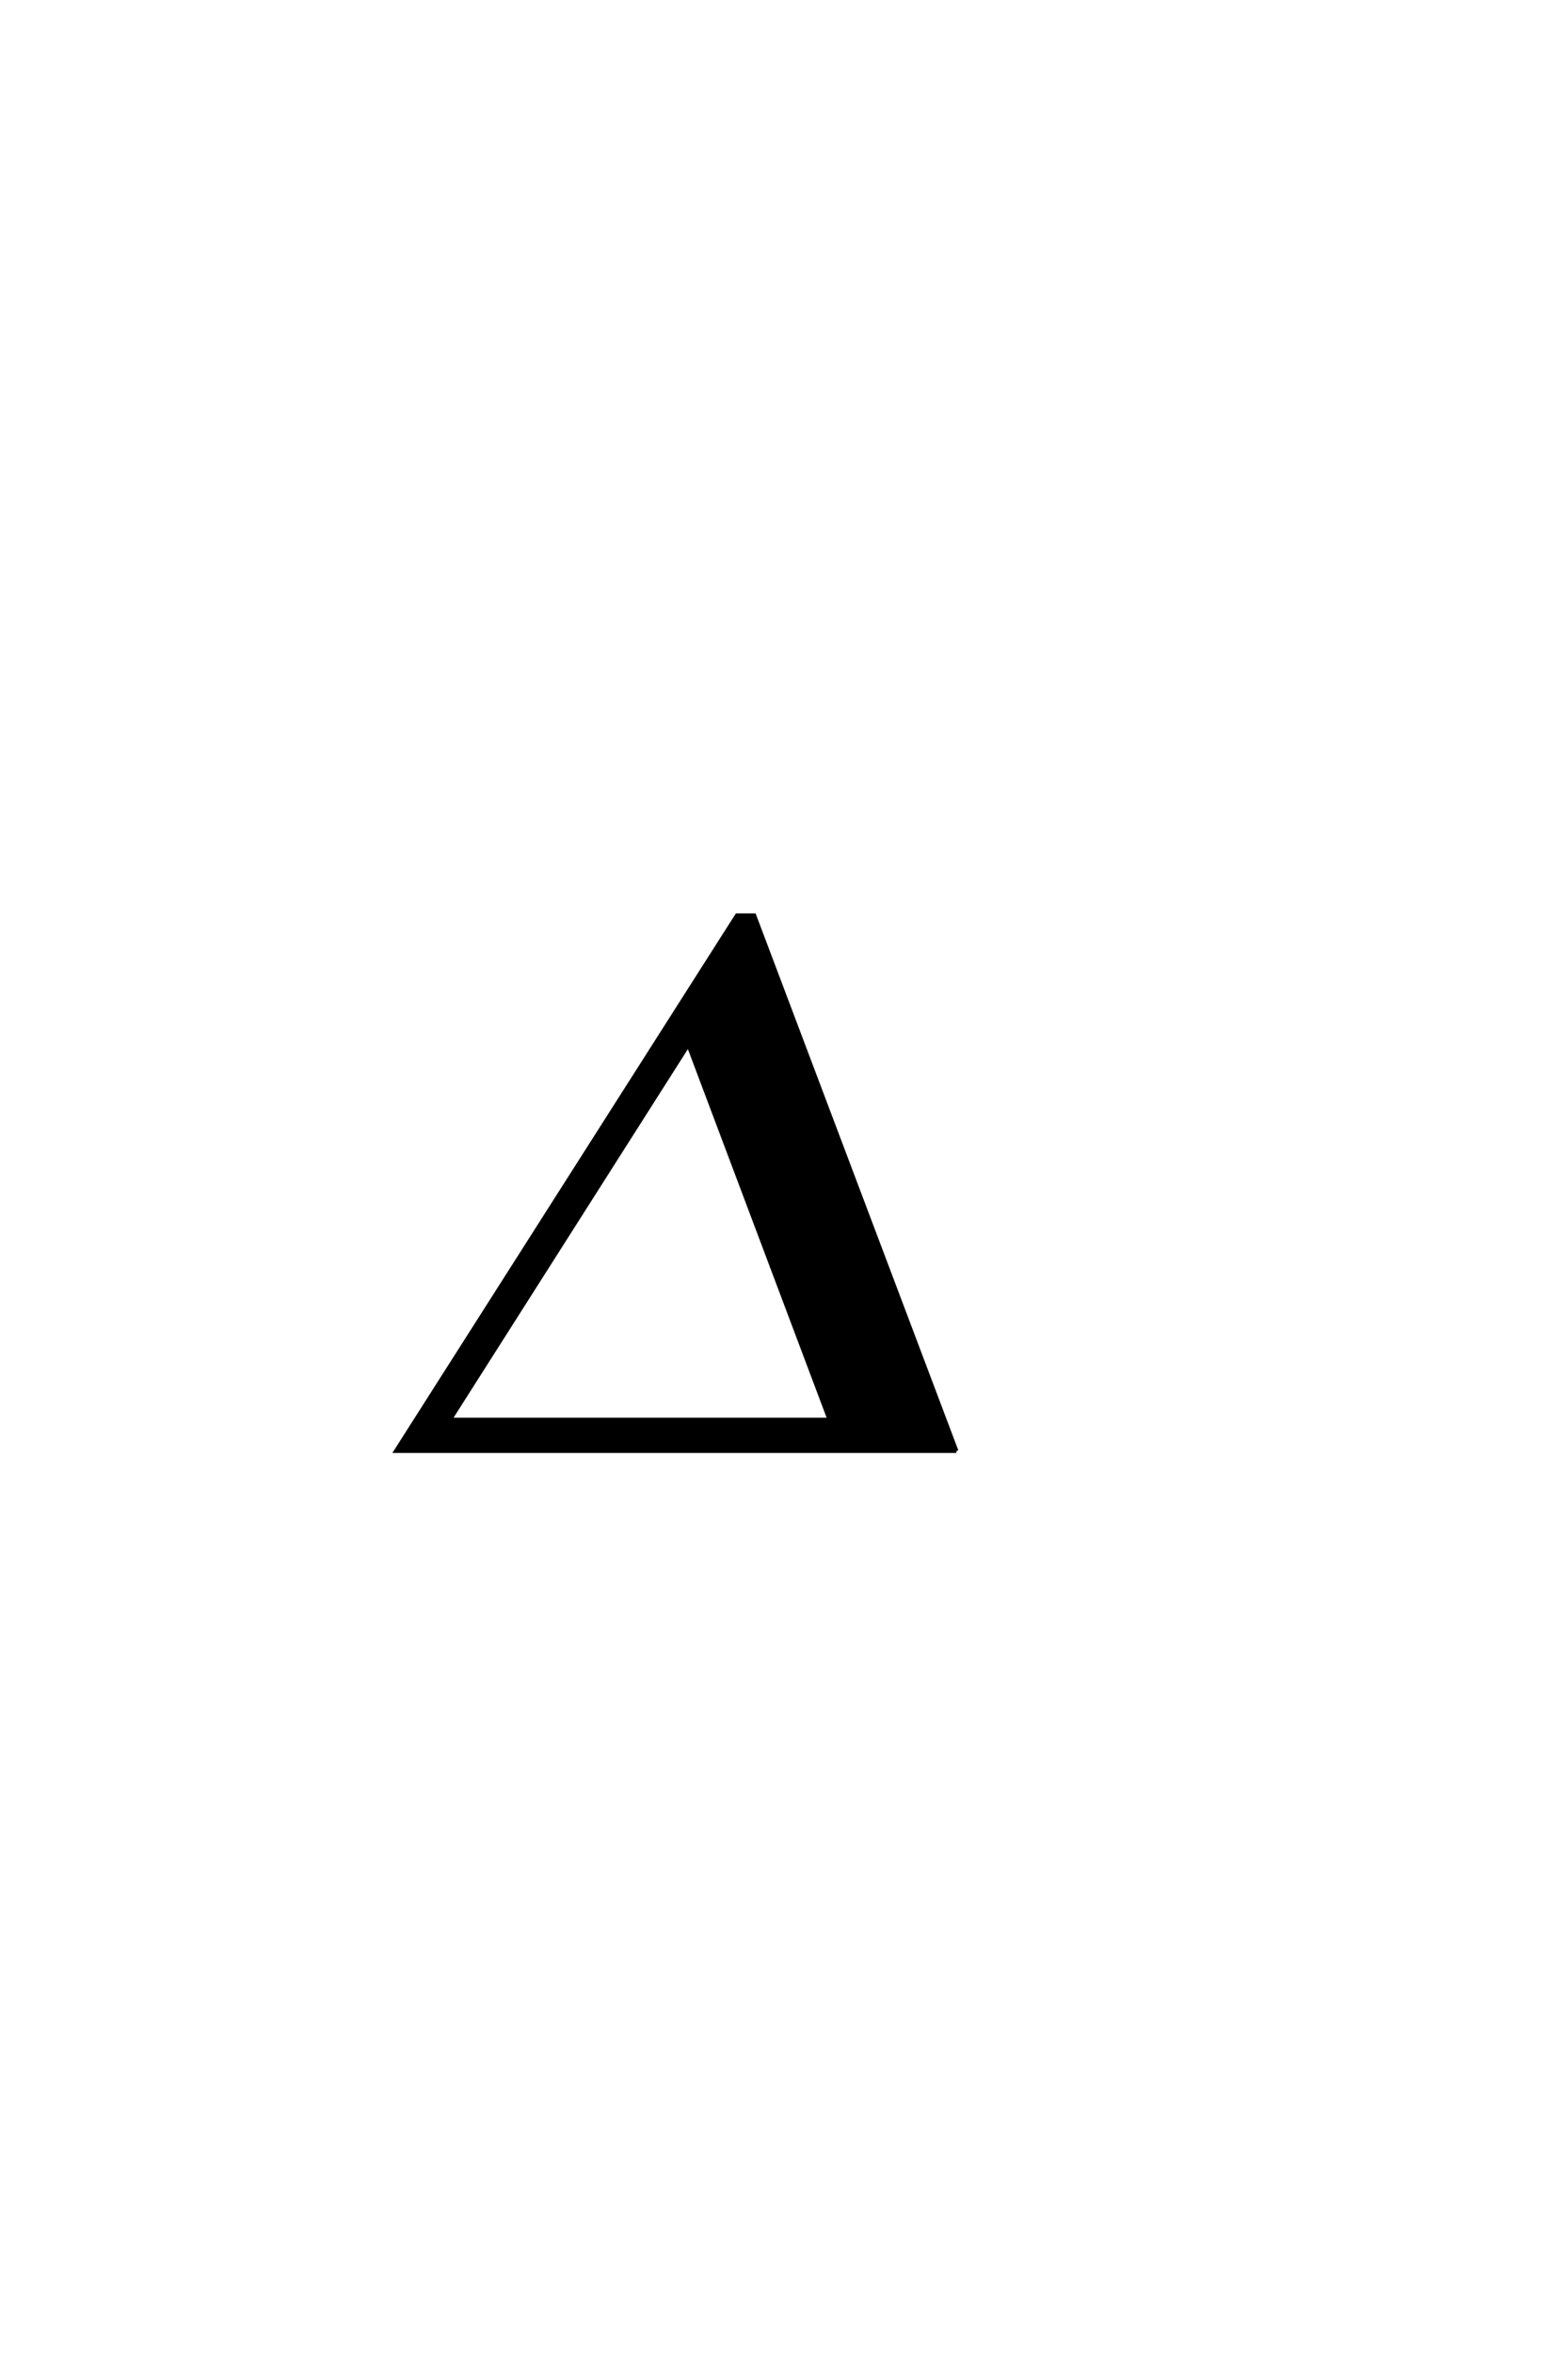 <?xml version='1.0' encoding='UTF-8'?>
<!DOCTYPE svg PUBLIC "-//W3C//DTD SVG 1.0//EN"
"http://www.w3.org/TR/2001/REC-SVG-20010904/DTD/svg10.dtd">

<svg xmlns='http://www.w3.org/2000/svg' version='1.0' width='40.0' height='60.0'>

 <g transform='scale(0.1 -0.1) translate(110.0 -370.0)'>
  <path d='M134 0
L-9 0
L78 136.594
L82.406 136.594
L134 0
L134 0
M101.594 8
L65.594 103.594
L4.797 8
L101.594 8
' style='fill: #000000; stroke: #000000'/>
 </g>
</svg>
